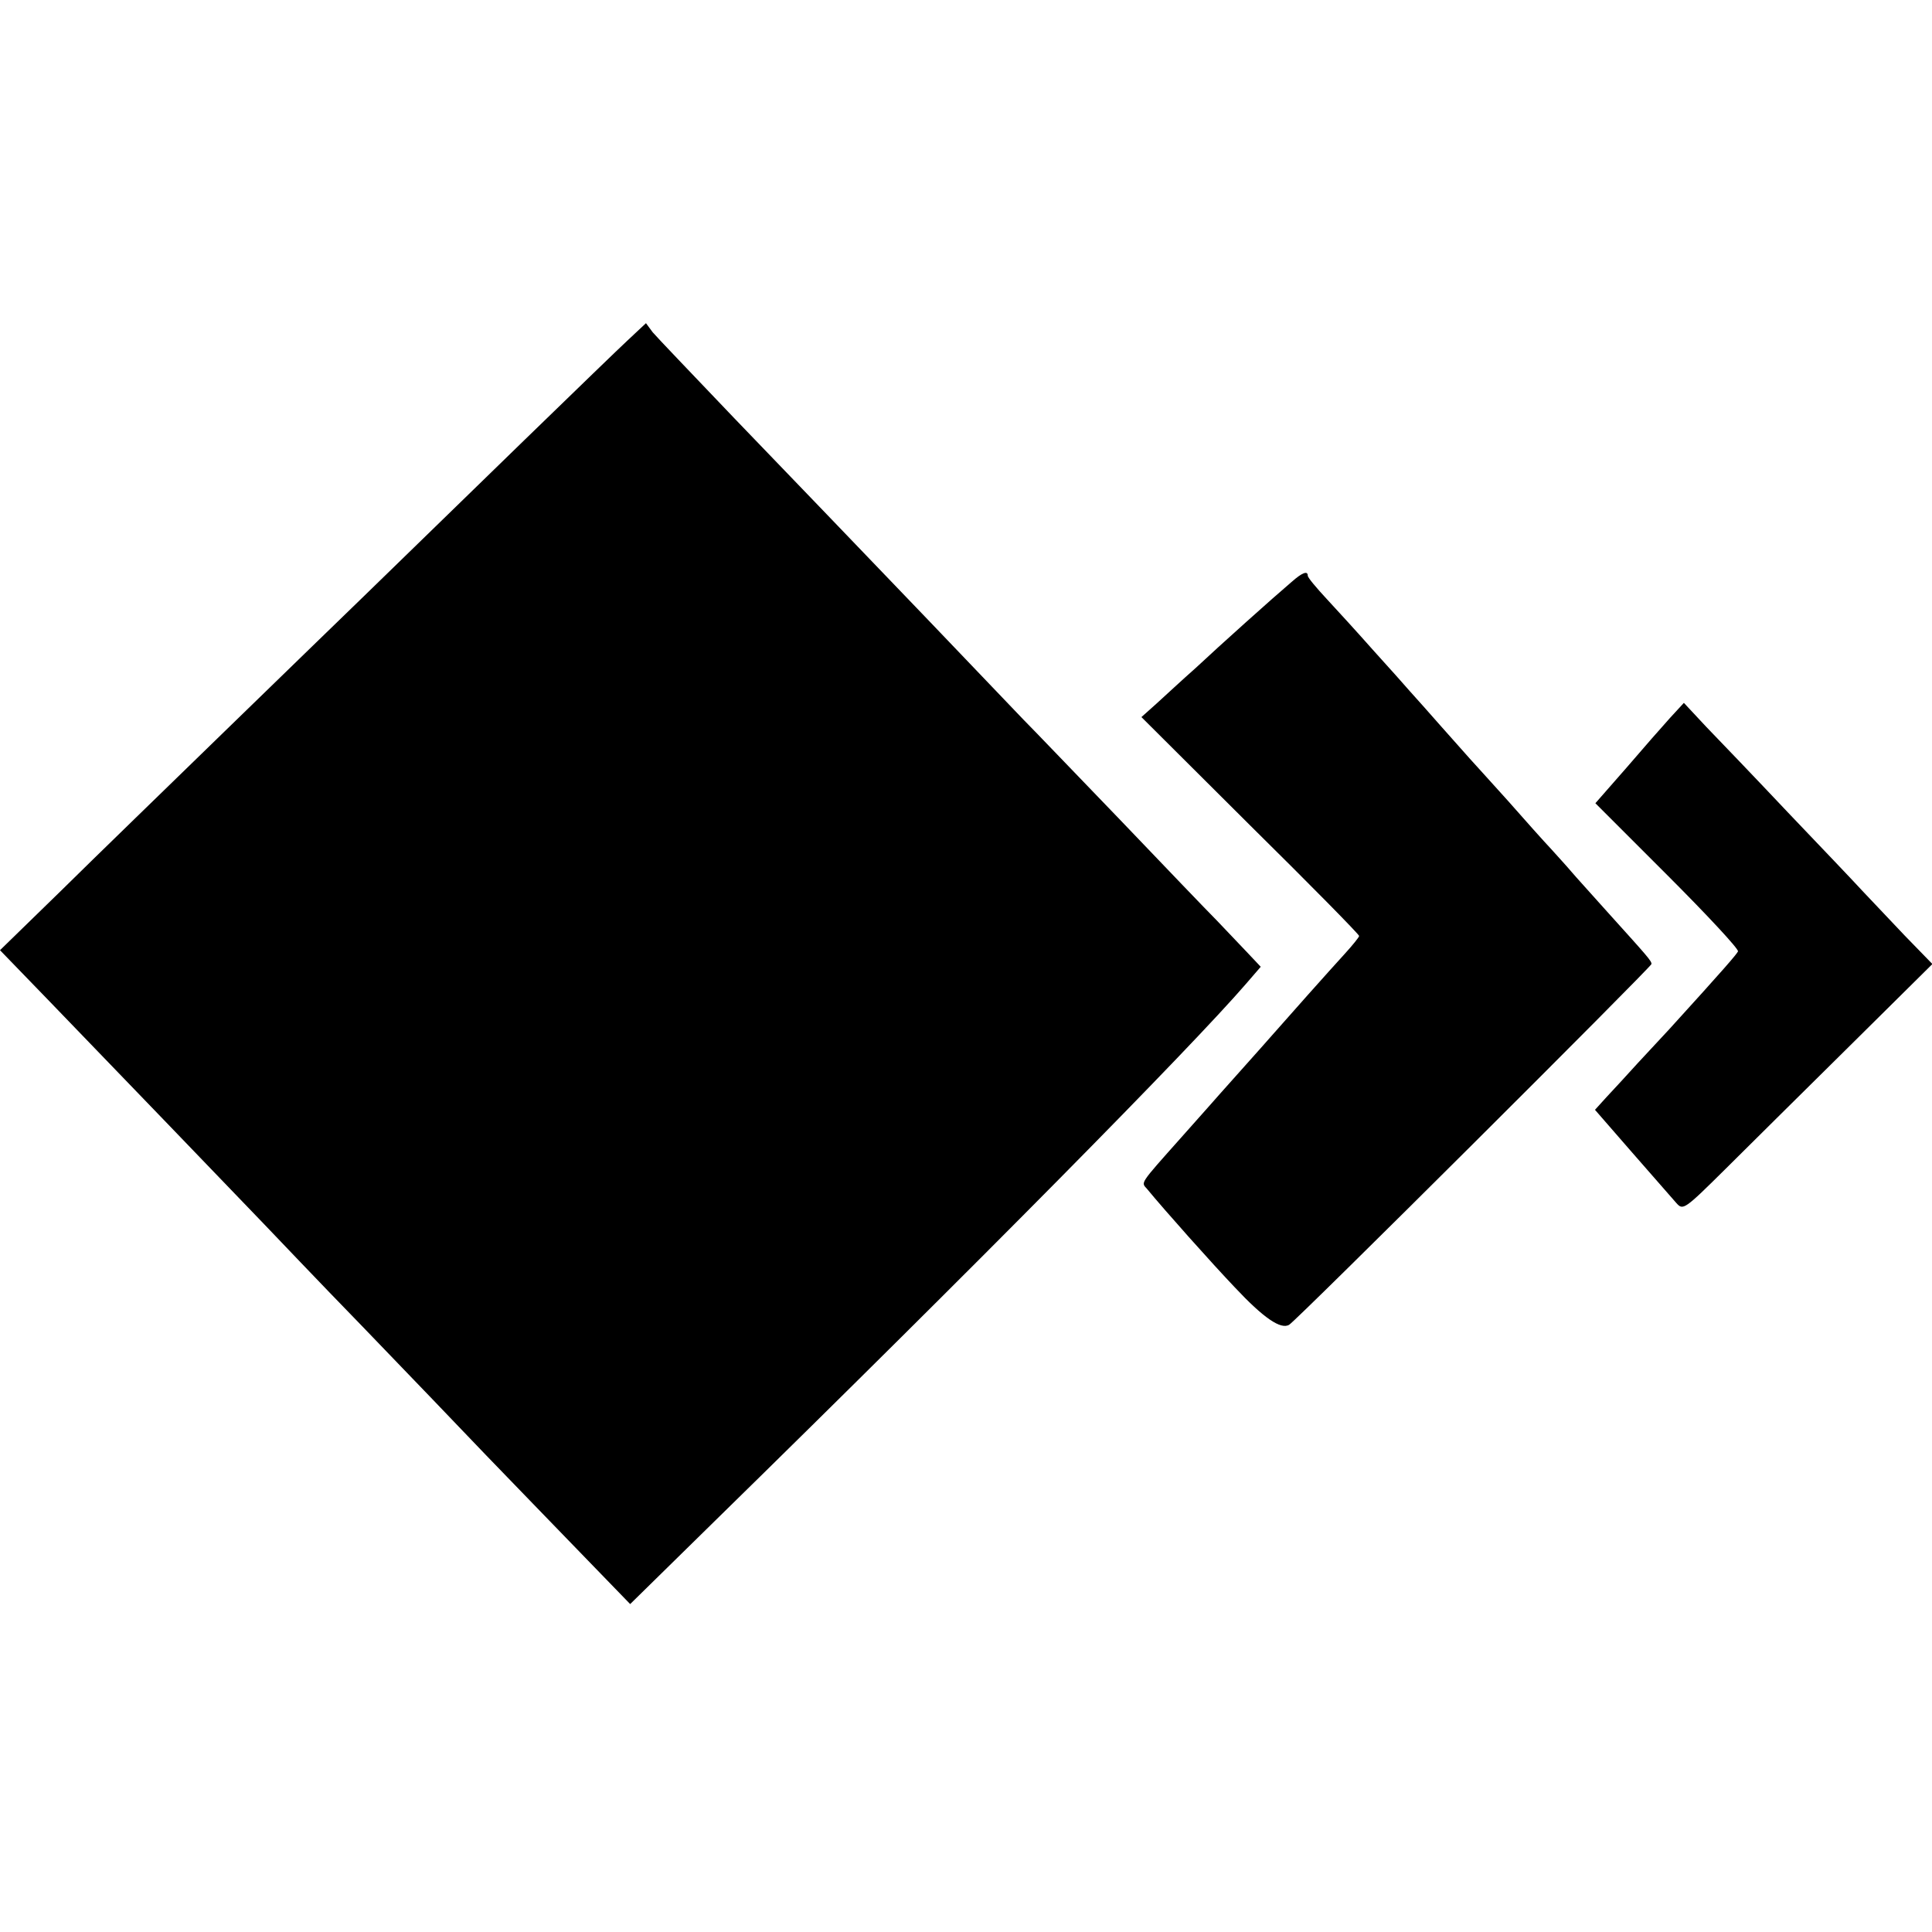 <?xml version="1.0" standalone="no"?>
<!DOCTYPE svg PUBLIC "-//W3C//DTD SVG 20010904//EN"
 "http://www.w3.org/TR/2001/REC-SVG-20010904/DTD/svg10.dtd">
<svg version="1.0" xmlns="http://www.w3.org/2000/svg"
 width="489pt" height="489pt" viewBox="0 0 489 489"
 preserveAspectRatio="xMidYMid meet">
<g transform="translate(0,489) scale(0.1,-0.1)"
fill="#000000" stroke="none">
<path d="M1588 4028 c-39 -36 -434 -420 -668 -648 -37 -36 -190 -184 -340
-330 -150 -146 -342 -332 -426 -415 l-154 -150 121 -125 c141 -146 484 -502
549 -570 25 -26 135 -142 246 -256 111 -115 252 -262 315 -328 63 -65 170
-176 239 -247 l125 -129 215 211 c669 655 1203 1196 1343 1358 l38 44 -33 35
c-18 19 -53 56 -78 82 -25 25 -135 140 -245 255 -110 114 -220 229 -245 254
-25 26 -133 139 -240 251 -267 278 -280 292 -492 512 -103 108 -196 205 -206
217 l-17 23 -47 -44z"/>
<path d="M3269 3417 c-46 -39 -181 -160 -243 -218 -34 -30 -78 -71 -99 -90
l-38 -34 275 -274 c152 -150 276 -276 276 -280 0 -3 -17 -24 -38 -47 -34 -37
-147 -164 -182 -204 -8 -9 -44 -50 -80 -90 -36 -40 -72 -81 -80 -90 -8 -9 -41
-46 -72 -81 -105 -118 -100 -111 -85 -128 47 -57 163 -187 222 -249 73 -78
117 -108 138 -95 19 11 917 906 917 913 0 8 -8 17 -110 130 -41 46 -83 92 -93
104 -10 12 -33 37 -50 56 -18 19 -68 75 -112 125 -44 49 -87 96 -95 105 -8 9
-40 45 -72 81 -31 35 -67 76 -80 90 -12 14 -54 61 -93 104 -38 43 -91 101
-117 129 -26 28 -48 54 -48 59 0 13 -14 8 -41 -16z"/>
<path d="M4227 3073 c-19 -21 -69 -78 -111 -127 l-78 -89 182 -182 c101 -101
181 -187 179 -193 -4 -8 -33 -42 -174 -197 -15 -16 -51 -55 -79 -85 -28 -31
-64 -70 -80 -87 l-29 -32 94 -108 c52 -59 102 -117 112 -128 17 -19 20 -17
125 87 59 59 201 199 315 312 l208 206 -70 72 c-38 40 -86 91 -107 113 -20 22
-105 111 -188 198 -83 88 -177 186 -208 218 l-56 60 -35 -38z"/>
</g>
</svg>
